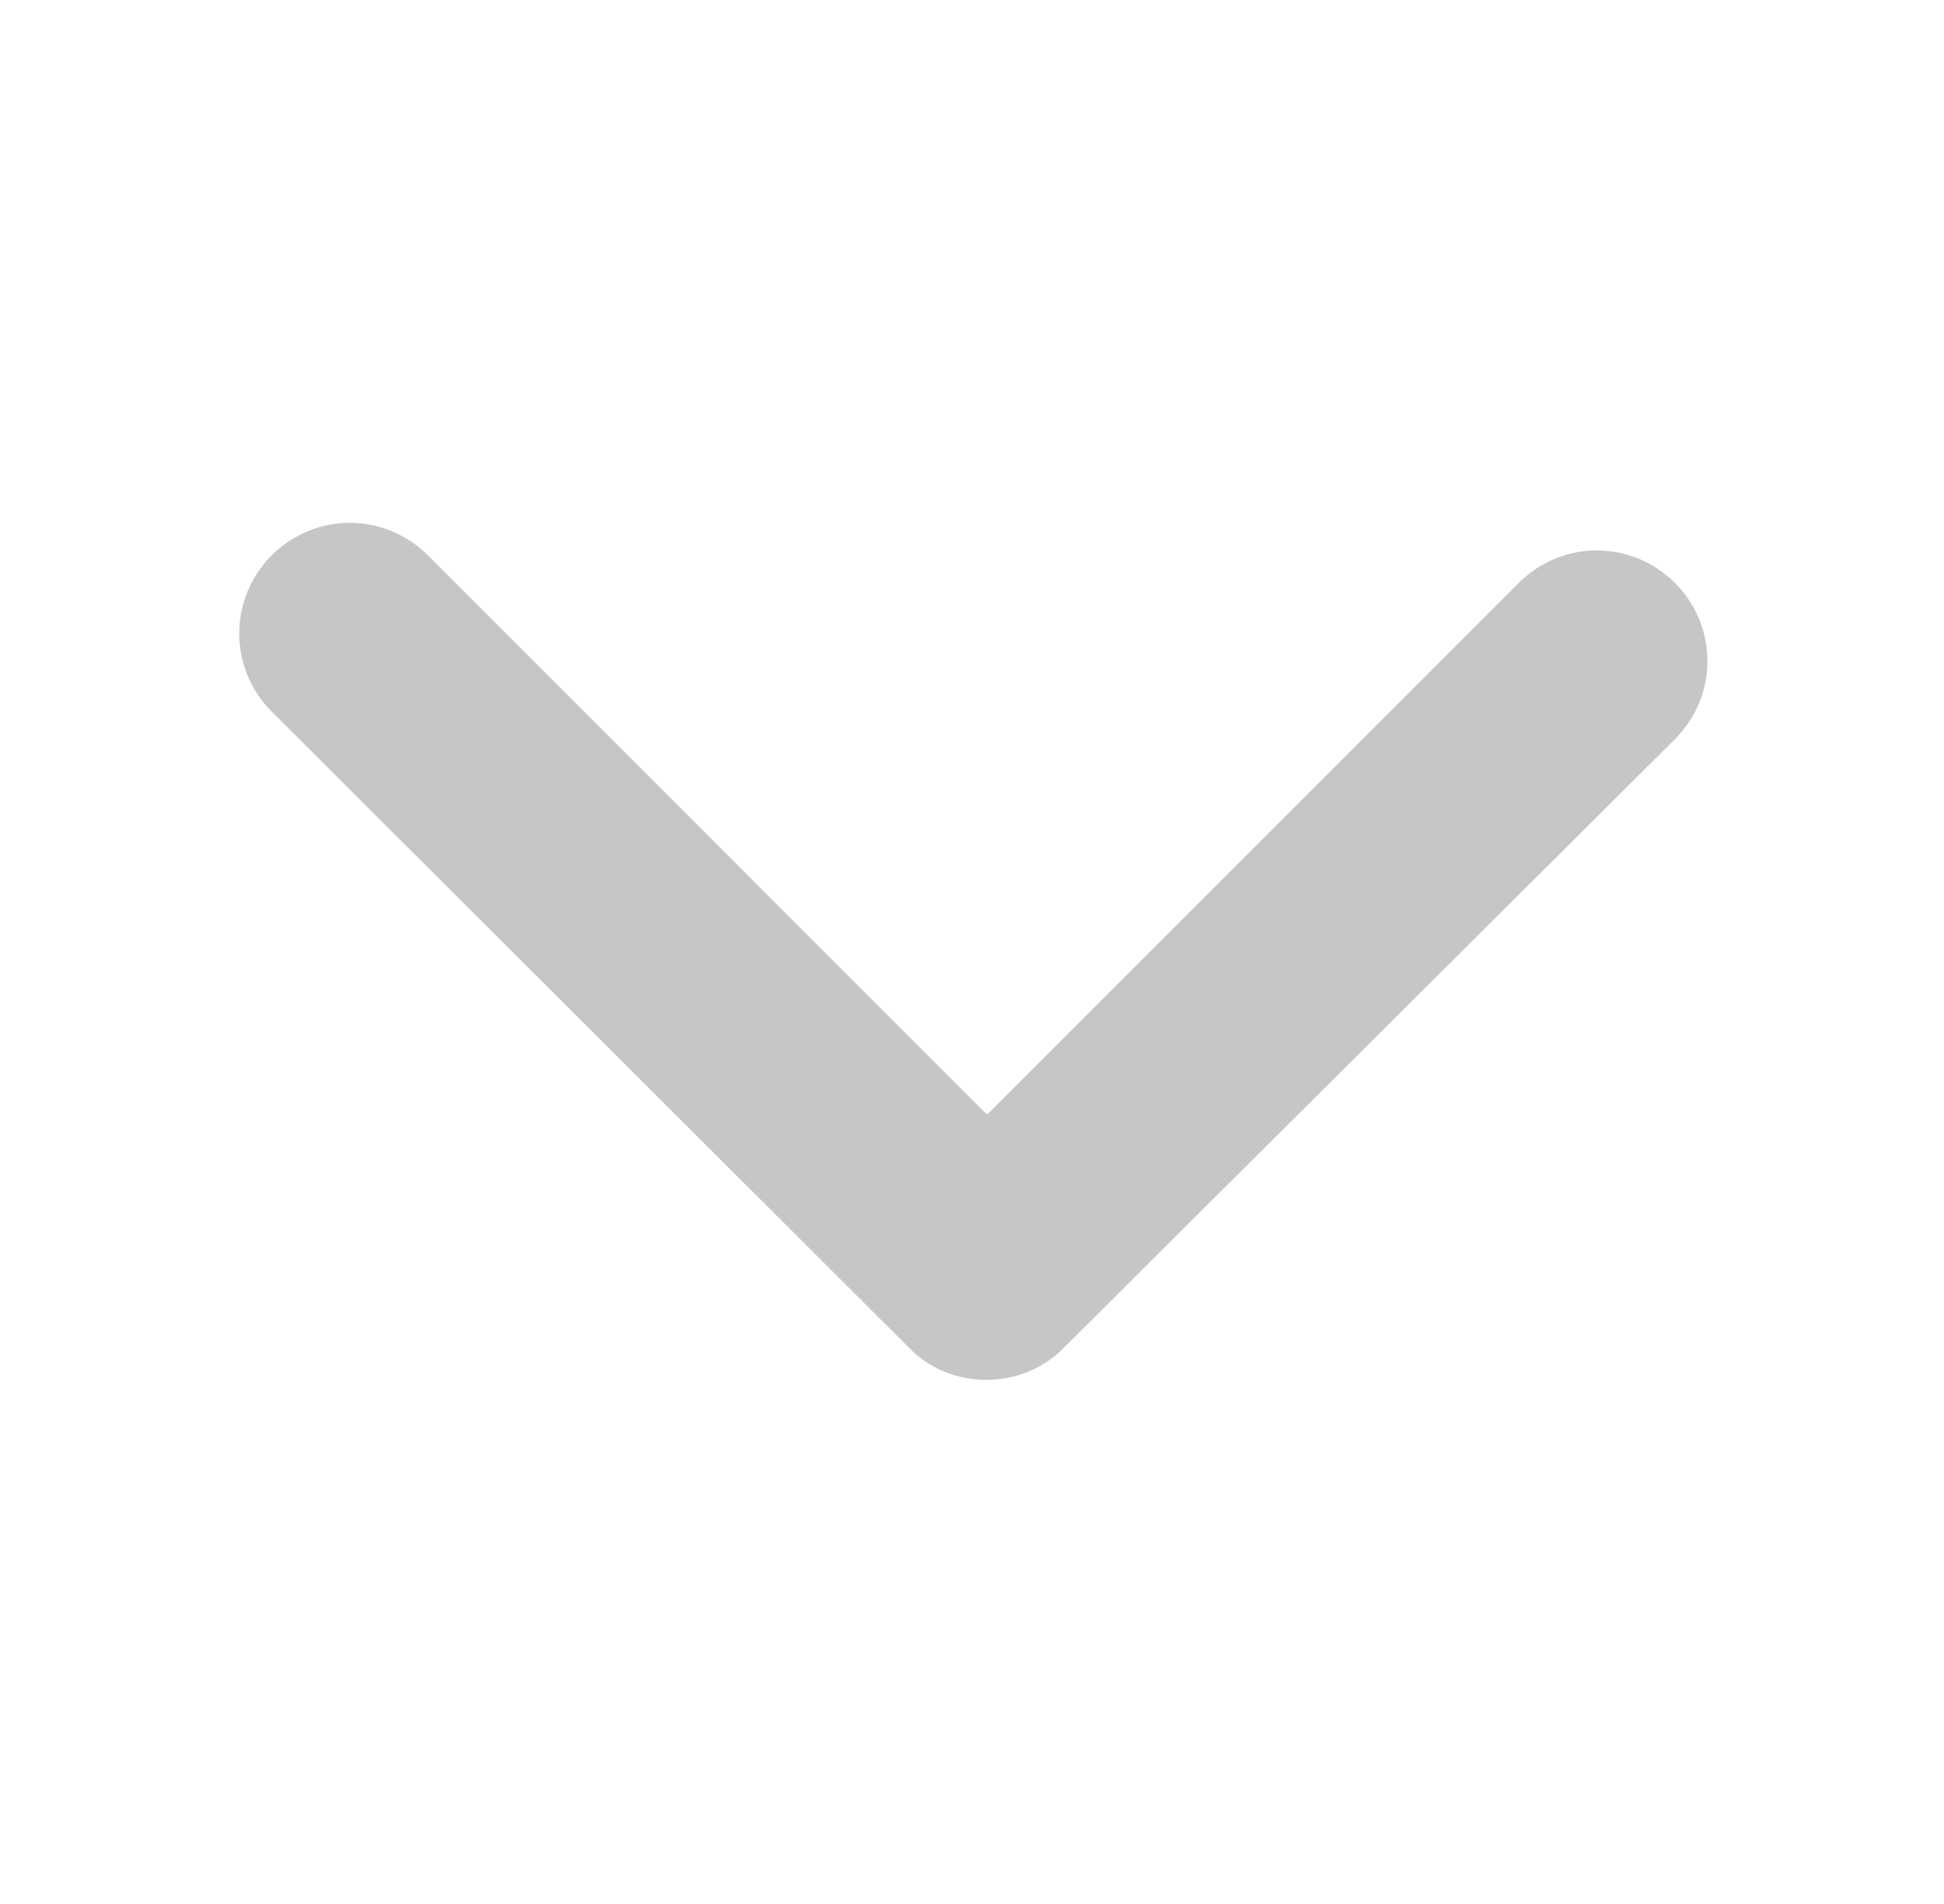 <?xml version="1.0" encoding="utf-8"?>
<!-- Generator: Adobe Illustrator 23.0.3, SVG Export Plug-In . SVG Version: 6.00 Build 0)  -->
<svg version="1.1" id="Ebene_1" xmlns="http://www.w3.org/2000/svg" xmlns:xlink="http://www.w3.org/1999/xlink" x="0px" y="0px"
	 viewBox="0 0 148.1 145" style="enable-background:new 0 0 148.1 145;" xml:space="preserve">
<style type="text/css">
	.st0{fill:#C6C6C6;}
</style>
<g>
	<path class="st0" d="M75.1,105.1c-2.2,0-4.4-0.9-5.9-2.5L20.7,54.2c-3.3-3.3-3.3-8.6,0-11.9c3.3-3.3,8.6-3.3,11.9,0l42.6,42.6
		l40.5-40.5c3.3-3.3,8.6-3.3,11.9,0c3.3,3.3,3.3,8.6,0,11.9L81,102.7C79.4,104.3,77.3,105.1,75.1,105.1z"/>
</g>
</svg>

